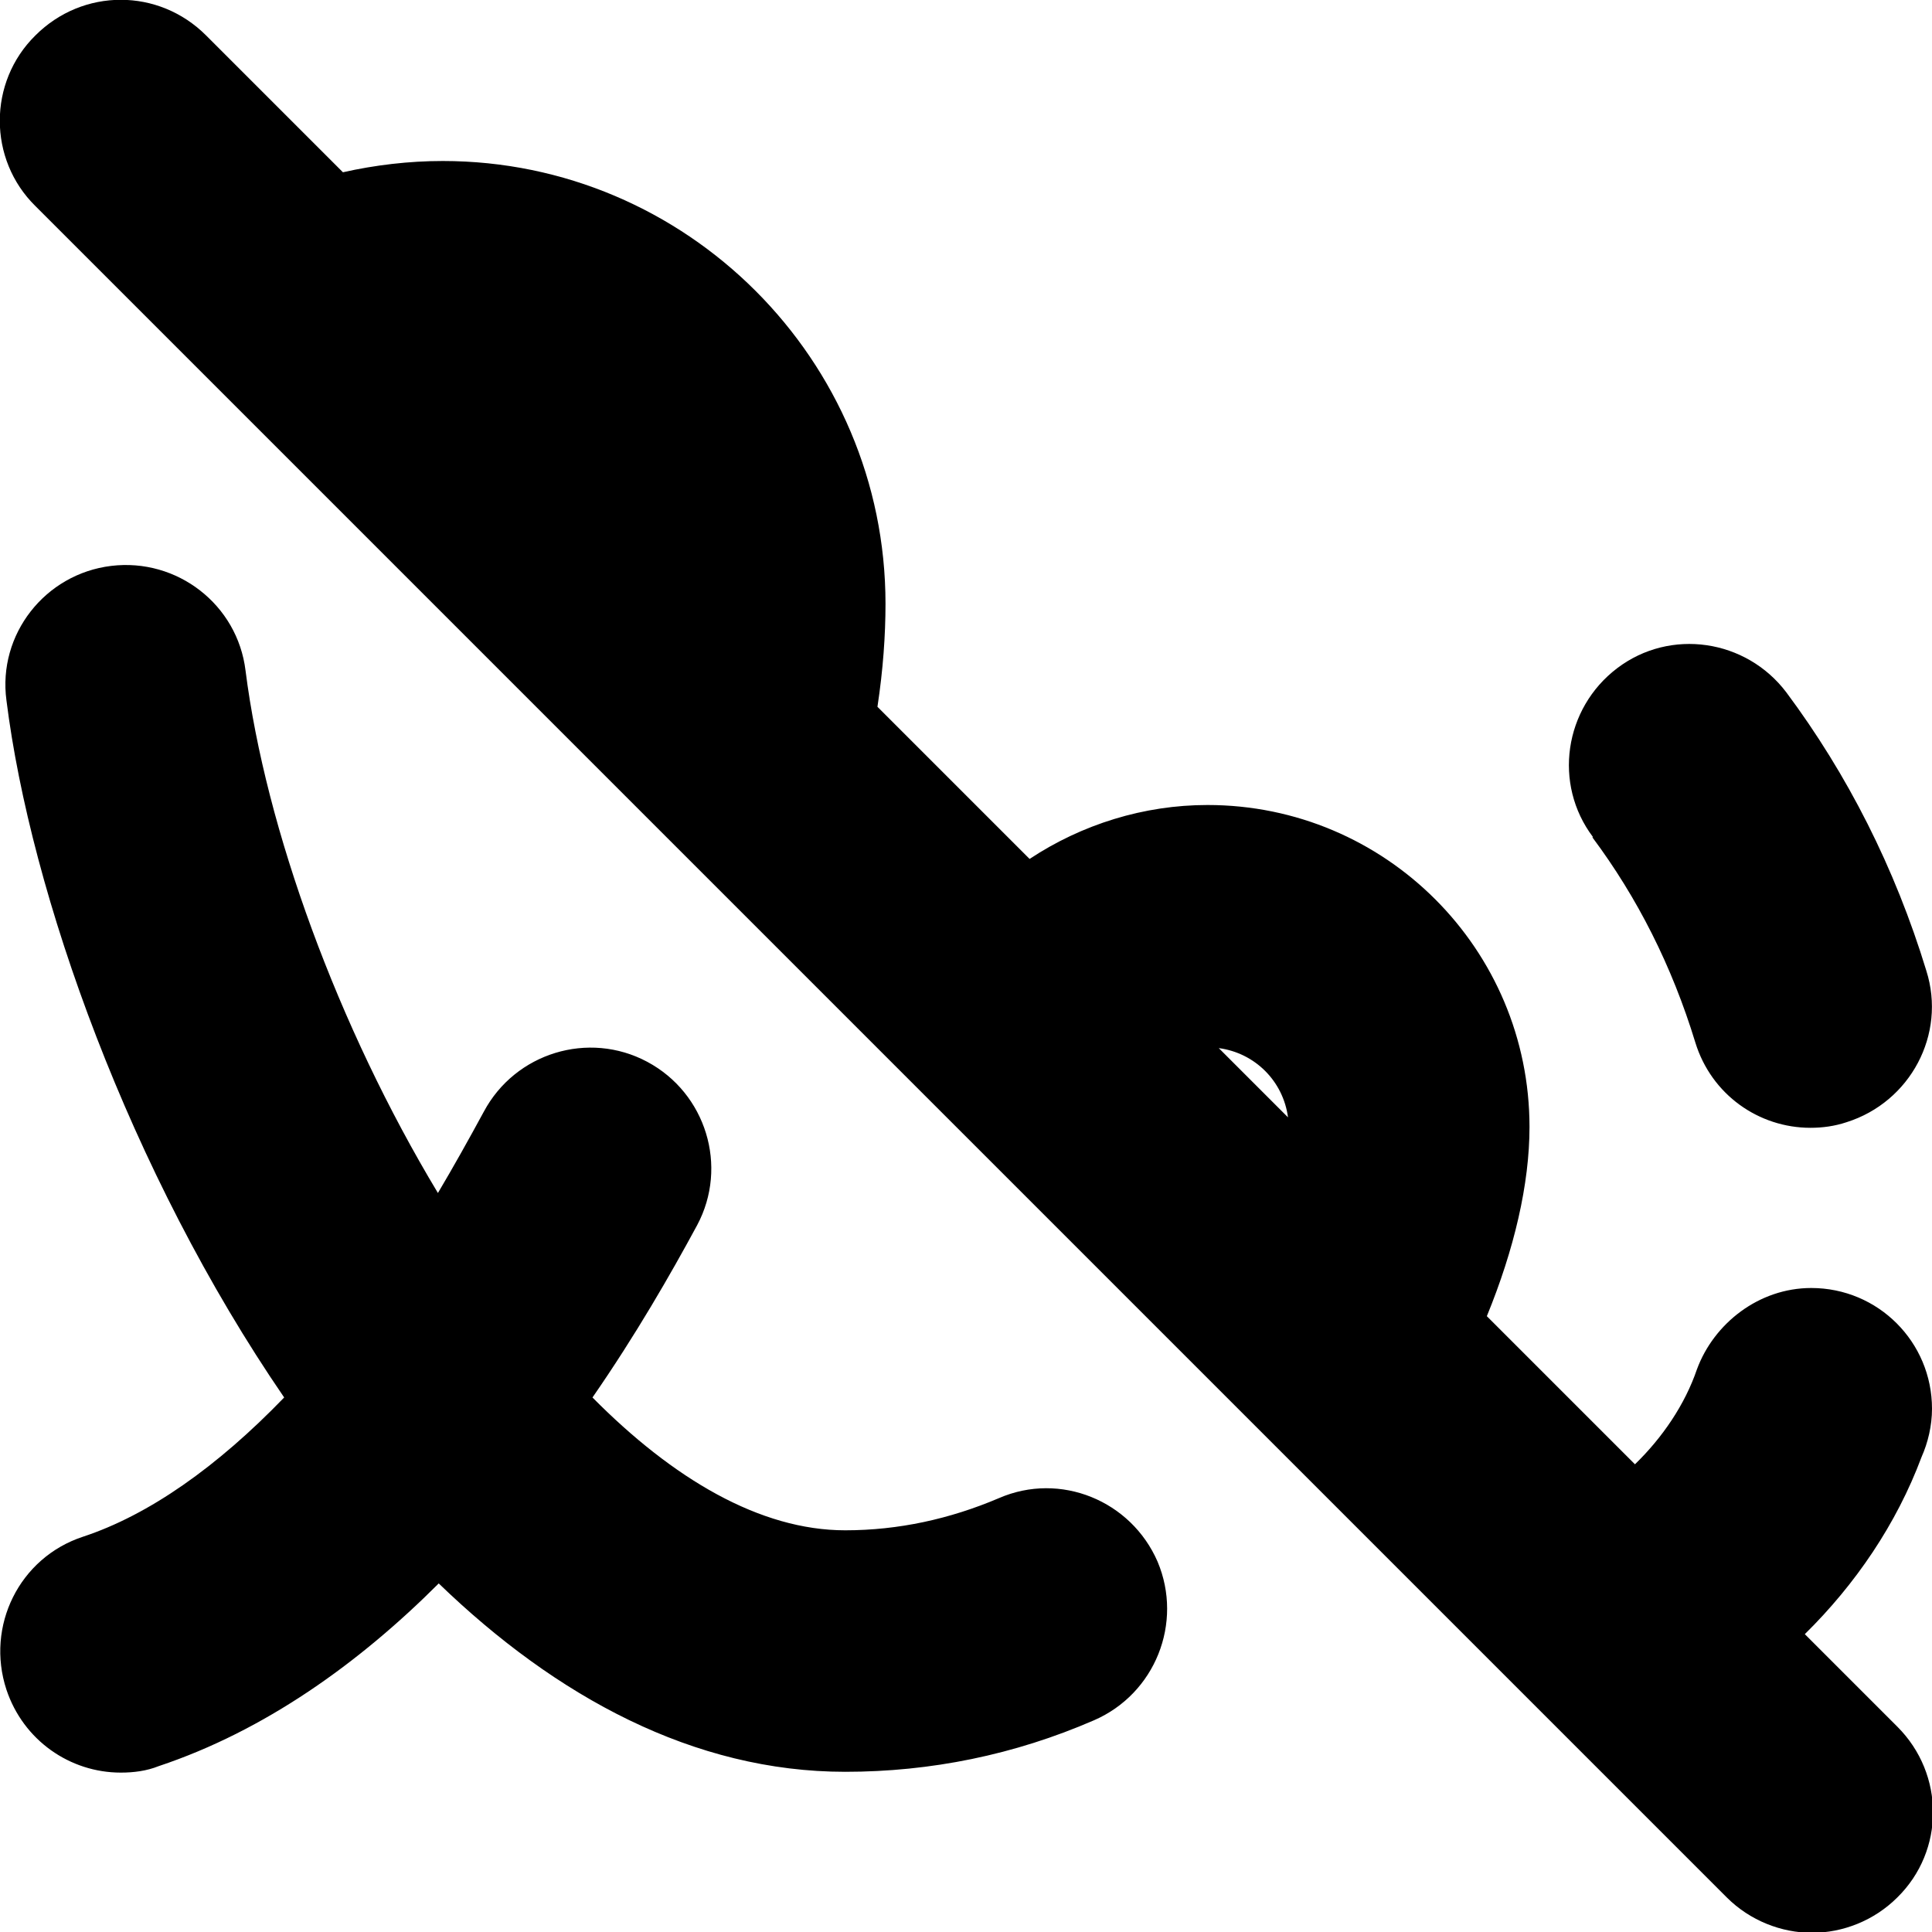 <?xml version="1.0" encoding="UTF-8"?>
<svg xmlns="http://www.w3.org/2000/svg" id="Layer_1" data-name="Layer 1" viewBox="0 0 24 24" width="512" height="512"><path d="M19.79,10.4c-.5-.66-.36-1.6,.3-2.1,.66-.5,1.6-.36,2.1,.3,.76,1.02,1.35,2.18,1.74,3.46,.25,.79-.2,1.63-.99,1.88-.15,.05-.3,.07-.45,.07-.64,0-1.23-.41-1.43-1.06-.29-.95-.72-1.8-1.28-2.55Zm-7.38,8.21c-.61,.26-1.25,.4-1.91,.4-1.06,0-2.14-.64-3.14-1.65,.54-.78,.97-1.53,1.3-2.14,.39-.73,.11-1.64-.62-2.03-.73-.39-1.64-.11-2.03,.62-.19,.35-.38,.69-.57,1.01-1.24-2.06-2.14-4.52-2.39-6.49-.1-.82-.85-1.4-1.67-1.3-.82,.1-1.41,.85-1.3,1.67,.3,2.4,1.53,5.86,3.45,8.66-.83,.86-1.68,1.46-2.5,1.73-.79,.26-1.21,1.11-.95,1.9,.21,.63,.79,1.03,1.42,1.03,.16,0,.32-.02,.47-.08,1.32-.44,2.49-1.28,3.48-2.27,1.46,1.41,3.17,2.34,5.05,2.34,1.06,0,2.1-.21,3.09-.64,.76-.33,1.11-1.21,.79-1.97-.33-.76-1.21-1.12-1.97-.79Zm8.67-1.6s0,0,0,0h0Zm1.35,3.3l1.14,1.14c.59,.59,.59,1.54,0,2.12-.29,.29-.68,.44-1.06,.44s-.77-.15-1.06-.44L.44,2.56C-.15,1.98-.15,1.02,.44,.44,1.03-.15,1.97-.15,2.56,.44l1.7,1.7c.4-.09,.82-.14,1.24-.14,3.03,0,5.5,2.47,5.5,5.5,0,.39-.03,.82-.1,1.28l1.89,1.89c.65-.43,1.42-.67,2.21-.67,2.21,0,4,1.79,4,4,0,.71-.19,1.52-.53,2.35l1.84,1.84c.34-.33,.62-.74,.77-1.18,.21-.57,.77-1.01,1.42-1.01,.83,0,1.5,.67,1.5,1.5,0,.21-.05,.42-.13,.6-.31,.83-.82,1.58-1.45,2.2Zm-6.43-6.43c-.06-.45-.41-.8-.86-.86l.86,.86Z"/></svg>
